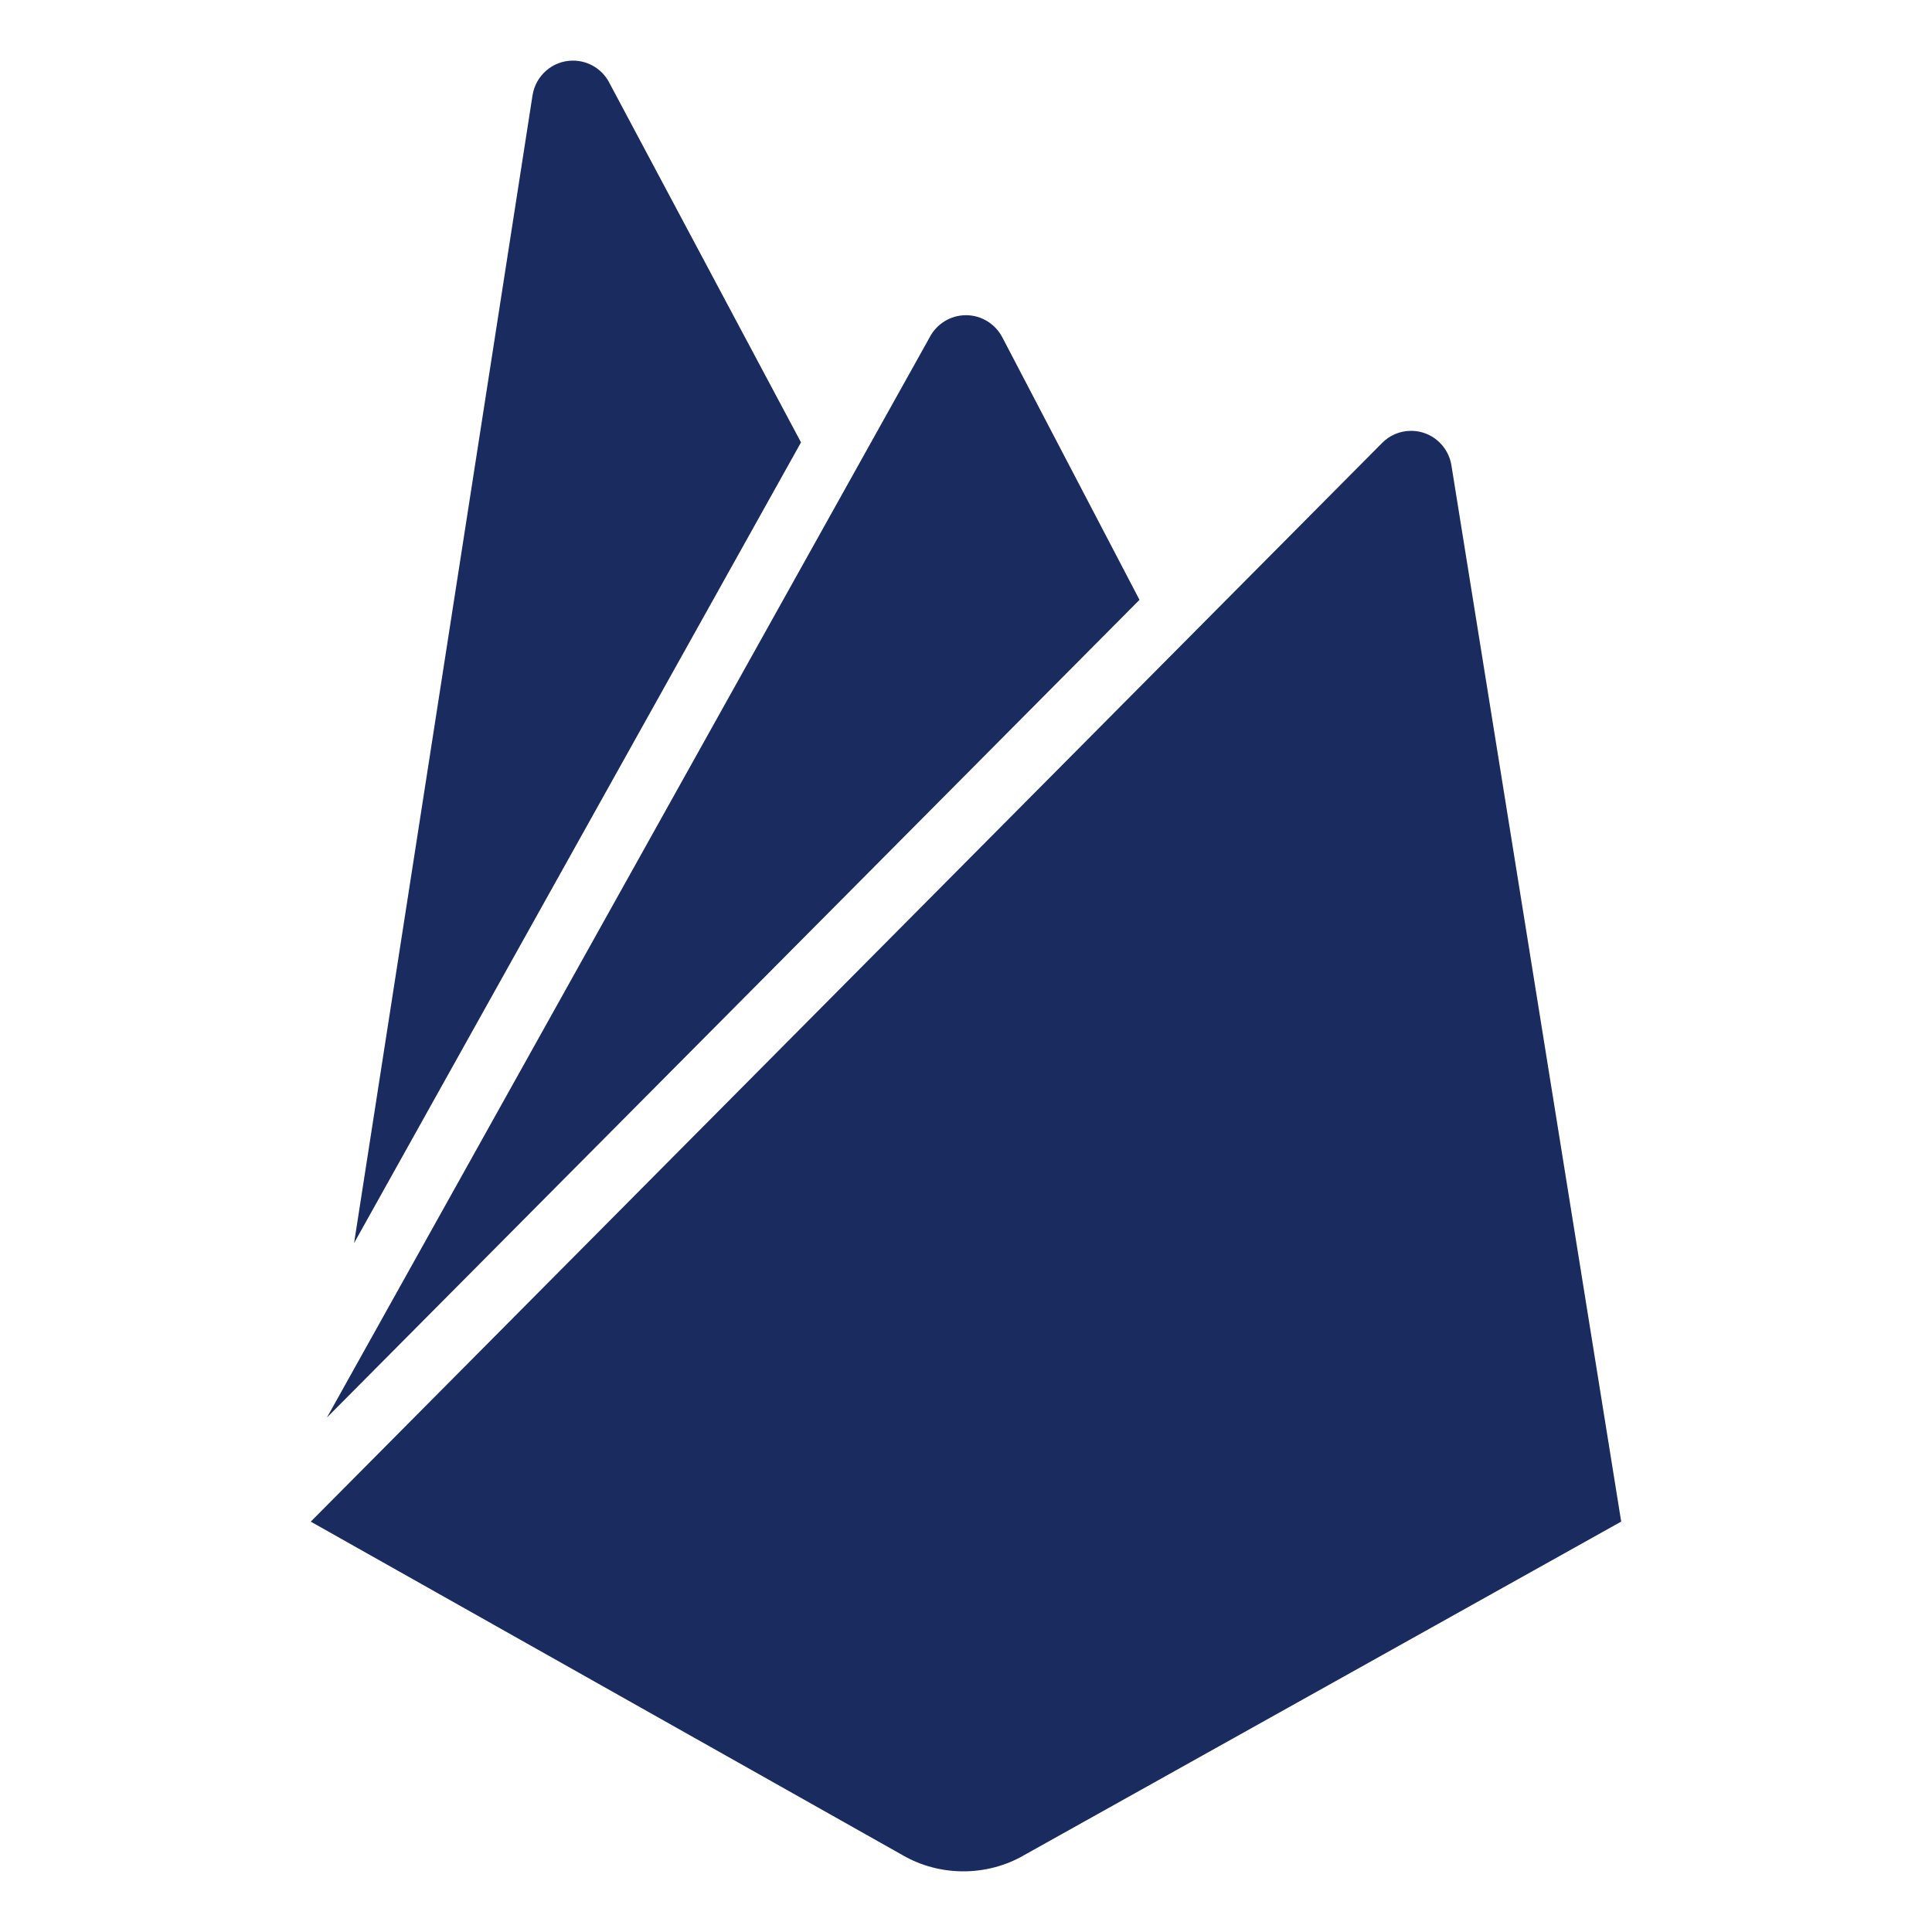 <?xml version="1.0" encoding="UTF-8"?> <svg xmlns="http://www.w3.org/2000/svg" width="40" height="40" viewBox="0 0 40 40" fill="none"><path d="M23.592 12.419L20.75 6.98C20.605 6.709 20.324 6.526 20 6.526C19.676 6.526 19.395 6.708 19.252 6.975L19.25 6.98L6.769 29.348L23.592 12.419ZM33.565 31.503L30.05 9.634C29.985 9.228 29.636 8.92 29.216 8.92C28.98 8.92 28.767 9.016 28.614 9.172L6.434 31.504L18.705 38.419C19.062 38.623 19.49 38.744 19.945 38.744C20.4 38.744 20.829 38.624 21.197 38.413L21.185 38.419L33.565 31.503ZM7.331 25.736L11.025 1.976C11.089 1.566 11.439 1.255 11.862 1.255C12.185 1.255 12.466 1.435 12.609 1.701L12.611 1.706L16.584 9.159L7.331 25.736Z" fill="#1A2B5F"></path></svg> 